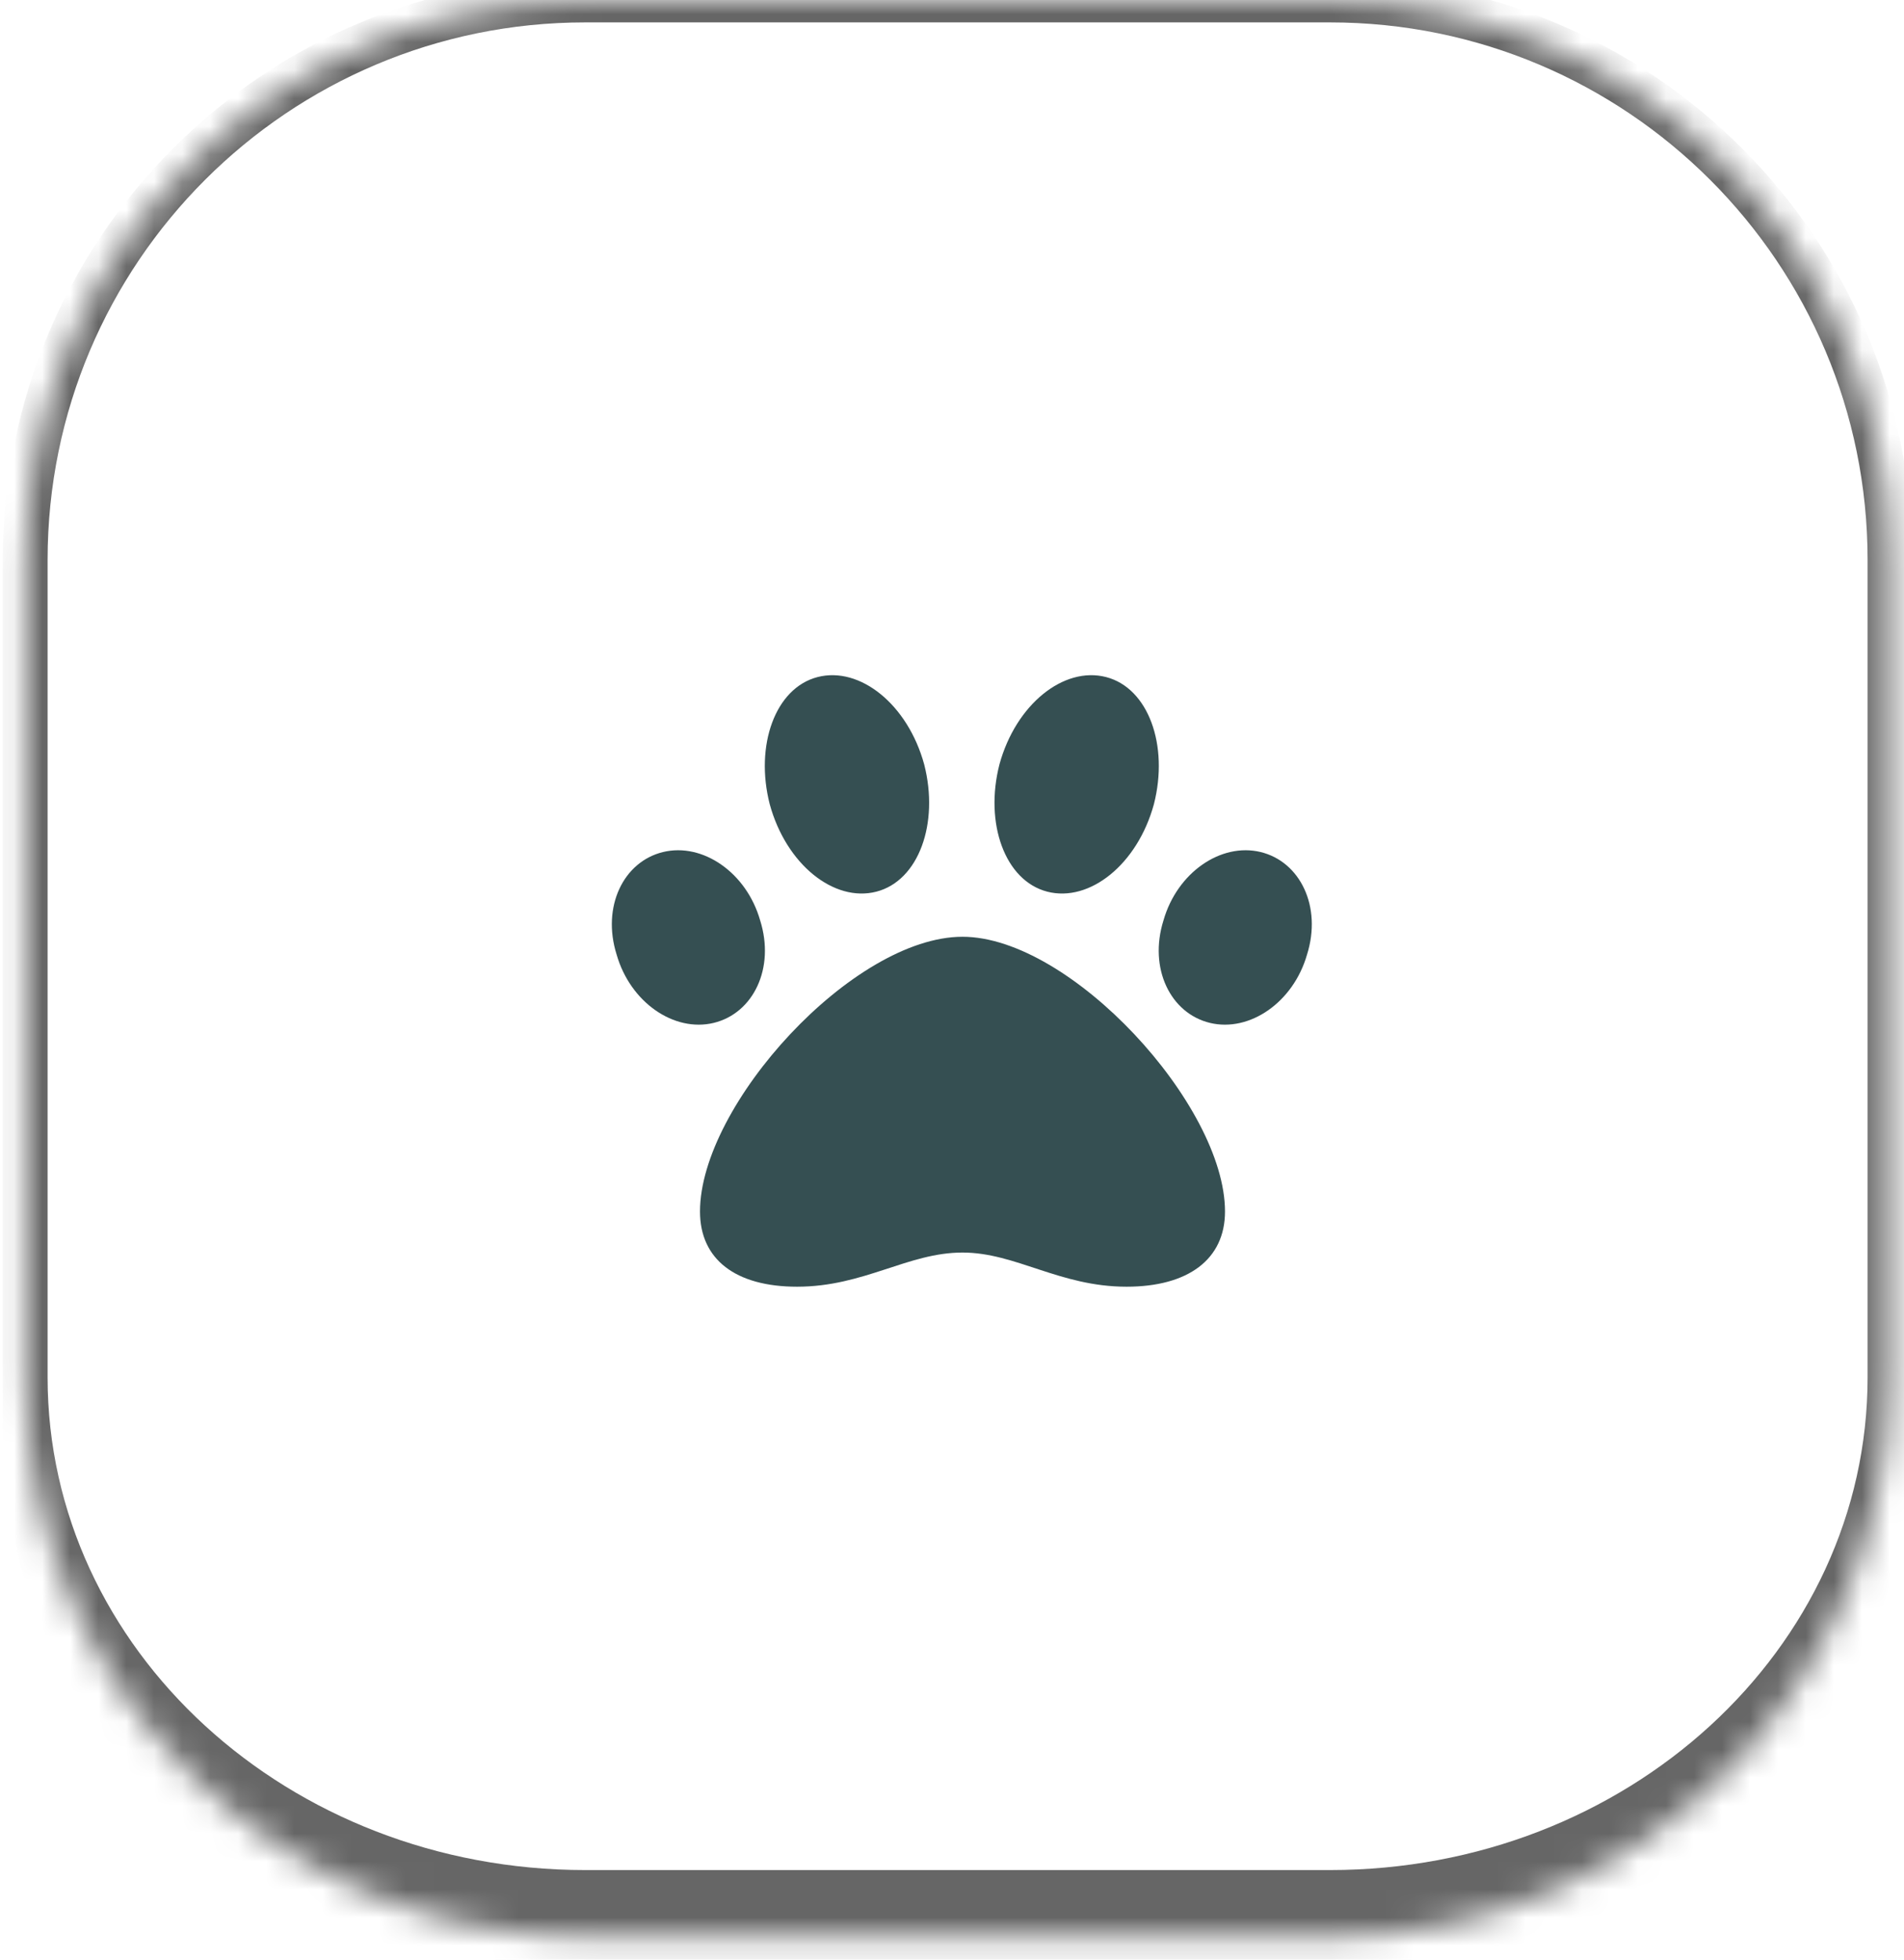 <svg width="68" height="70" viewBox="0 0 68 70" fill="none" xmlns="http://www.w3.org/2000/svg">
<mask id="path-1-inside-1_32_56" fill="white">
<path d="M0.9 20C0.9 8.954 9.854 0 20.9 0H47.5C58.546 0 67.5 8.954 67.5 20V49.2C67.5 60.246 58.546 69.2 47.5 69.2H20.9C9.854 69.2 0.9 60.246 0.9 49.2V20Z"/>
</mask>
<path d="M0.1 20C0.1 8.512 9.412 -0.8 20.9 -0.8H47.5C58.987 -0.8 68.3 8.512 68.3 20H66.7C66.7 9.396 58.104 0.8 47.5 0.8H20.9C10.296 0.8 1.7 9.396 1.7 20H0.1ZM68.3 50.8C68.3 62.288 58.987 71.6 47.5 71.6H20.9C9.412 71.6 0.1 62.288 0.1 50.8L1.7 49.2C1.7 58.92 10.296 66.8 20.9 66.8H47.5C58.104 66.8 66.7 58.92 66.7 49.2L68.3 50.8ZM20.9 71.6C9.412 71.6 0.1 62.288 0.1 50.8V20C0.1 8.512 9.412 -0.8 20.9 -0.8V0.8C10.296 0.8 1.7 9.396 1.7 20V49.2C1.7 58.92 10.296 66.8 20.9 66.8V71.6ZM47.5 -0.8C58.987 -0.8 68.3 8.512 68.3 20V50.8C68.3 62.288 58.987 71.6 47.5 71.6V66.8C58.104 66.8 66.7 58.92 66.7 49.2V20C66.7 9.396 58.104 0.8 47.5 0.8V-0.8Z" fill="#666666" mask="url(#path-1-inside-1_32_56)"/>
<path d="M34.375 33.462C38.233 33.462 43.75 39.468 43.75 43.277C43.75 44.986 42.432 45.962 40.234 45.962C37.842 45.962 36.279 44.742 34.375 44.742C32.422 44.742 30.859 45.962 28.467 45.962C26.27 45.962 25 44.986 25 43.277C25 39.468 30.469 33.462 34.375 33.462ZM27.148 32.877C27.686 34.585 26.904 36.197 25.488 36.539C24.072 36.88 22.51 35.806 22.022 34.097C21.484 32.388 22.266 30.777 23.682 30.435C25.098 30.093 26.66 31.168 27.148 32.877ZM31.299 31.851C29.785 32.242 28.076 30.875 27.49 28.726C26.953 26.627 27.686 24.576 29.199 24.185C30.713 23.794 32.422 25.162 33.008 27.31C33.545 29.41 32.813 31.46 31.299 31.851ZM45.02 30.435C46.436 30.777 47.217 32.388 46.68 34.097C46.191 35.806 44.629 36.88 43.213 36.539C41.797 36.197 41.016 34.585 41.553 32.877C42.041 31.168 43.604 30.093 45.02 30.435ZM37.402 31.851C35.889 31.46 35.156 29.41 35.693 27.31C36.279 25.162 37.988 23.794 39.502 24.185C41.016 24.576 41.748 26.627 41.211 28.726C40.625 30.875 38.916 32.242 37.402 31.851Z" fill="#354F52"/>
</svg>
